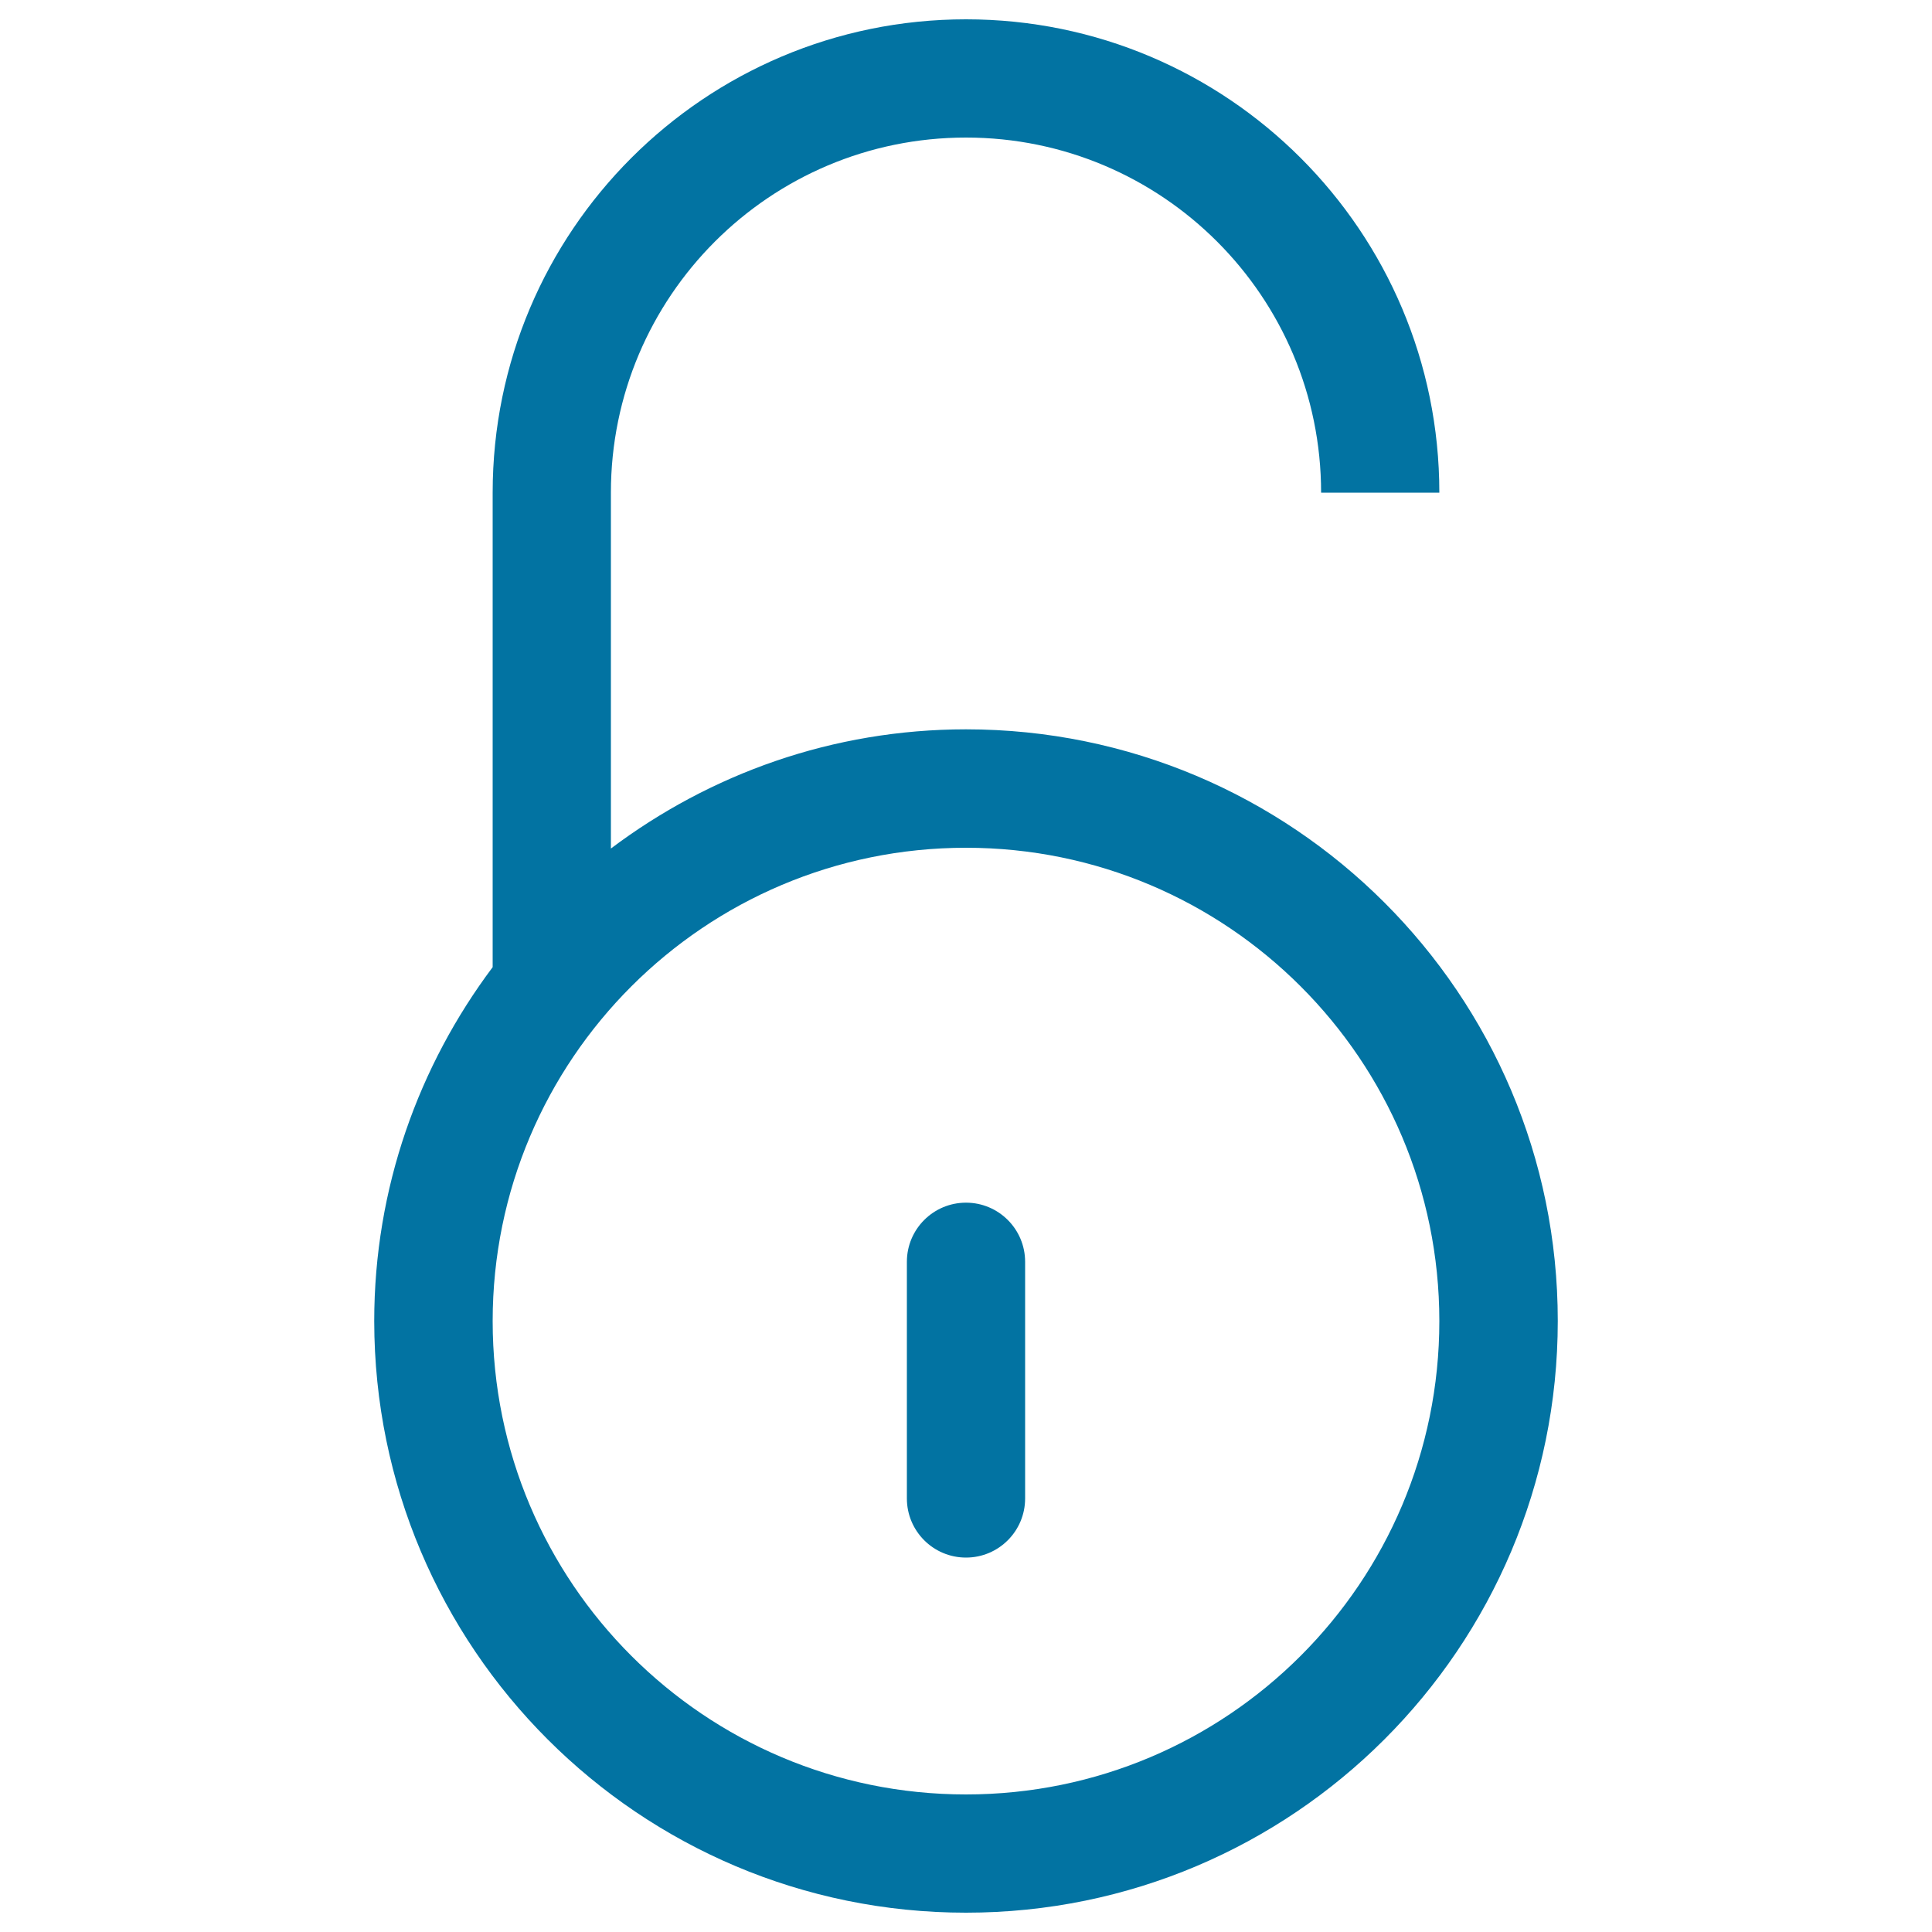 <svg xmlns="http://www.w3.org/2000/svg" viewBox="0 0 1000 1000" style="fill:#0273a2">
<title>Unlocked Circular Padlock Outline SVG icon</title>
<g><g id="_x38__27_"><g><path d="M500,622.5c-16.9,0-30.6,13.7-30.6,30.6v122.5c0,16.9,13.7,30.6,30.6,30.6s30.6-13.7,30.6-30.6V653.1C530.6,636.2,516.9,622.5,500,622.5z M500,377.5c-69,0-132.5,23.1-183.8,61.7V255c0-101.5,82.3-183.8,183.8-183.8S683.8,153.5,683.8,255H745c0-135.3-109.7-245-245-245c-135.3,0-245,109.7-245,245v245.6c-38.3,51.1-61.3,114.4-61.3,183.2C193.8,852.9,330.9,990,500,990c169.1,0,306.3-137.1,306.3-306.3S669.1,377.5,500,377.5z M500,928.8c-135.3,0-245-109.7-245-245s109.7-245,245-245c135.3,0,245,109.7,245,245S635.3,928.8,500,928.8z"/></g></g></g>
</svg>